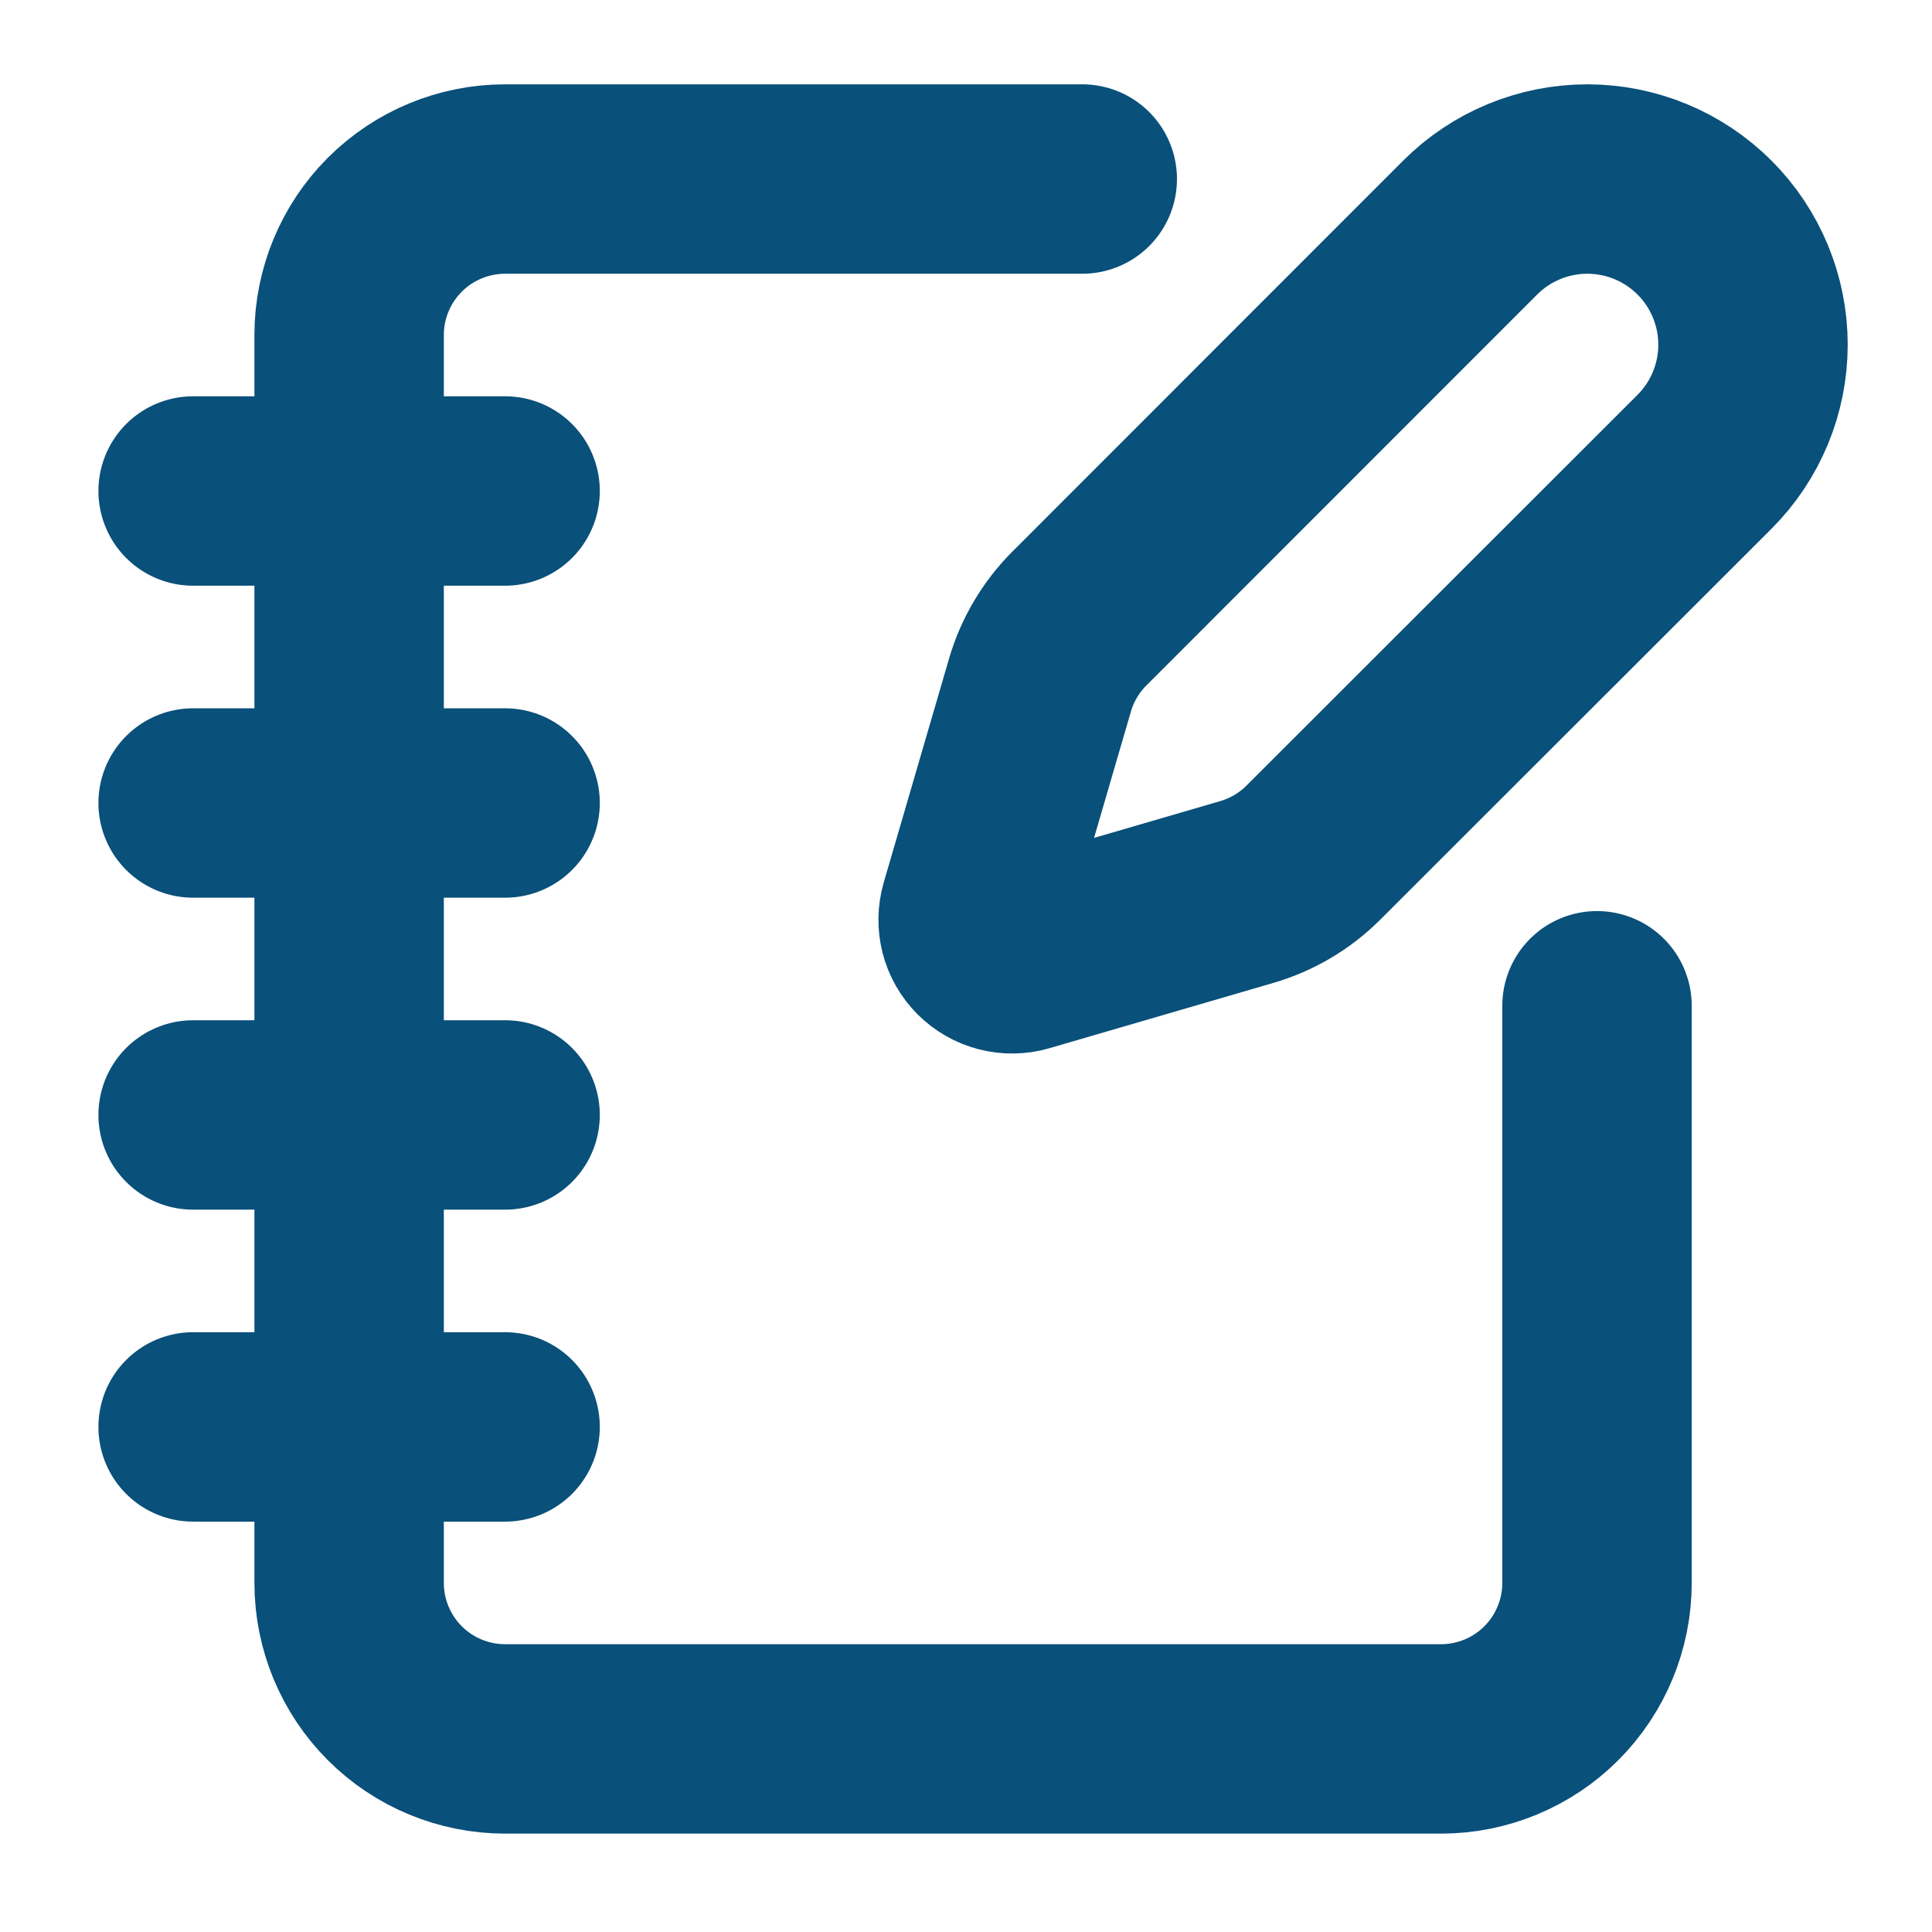 <svg width="51" height="51" viewBox="0 0 51 51" fill="none" xmlns="http://www.w3.org/2000/svg">
<g id="Lucide notebook pen">
<path id="Vector" d="M28.569 4.726H13.333C12.241 4.726 11.194 5.16 10.422 5.932C9.65 6.704 9.216 7.752 9.216 8.844V41.785C9.216 42.877 9.65 43.924 10.422 44.697C11.194 45.469 12.241 45.903 13.333 45.903H38.039C39.131 45.903 40.179 45.469 40.951 44.697C41.723 43.924 42.157 42.877 42.157 41.785V26.55" stroke="#09507A" stroke-width="5" stroke-linecap="round" stroke-linejoin="round"/>
<path id="Vector_2" d="M5.098 12.961H13.333" stroke="#09507A" stroke-width="5" stroke-linecap="round" stroke-linejoin="round"/>
<path id="Vector_3" d="M5.098 21.197H13.333" stroke="#09507A" stroke-width="5" stroke-linecap="round" stroke-linejoin="round"/>
<path id="Vector_4" d="M5.098 29.432H13.333" stroke="#09507A" stroke-width="5" stroke-linecap="round" stroke-linejoin="round"/>
<path id="Vector_5" d="M5.098 37.667H13.333" stroke="#09507A" stroke-width="5" stroke-linecap="round" stroke-linejoin="round"/>
<path id="Vector_6" d="M44.994 12.191C45.814 11.371 46.275 10.259 46.275 9.099C46.275 7.939 45.814 6.827 44.994 6.007C44.174 5.187 43.061 4.726 41.901 4.726C40.742 4.726 39.629 5.187 38.809 6.007L28.494 16.326C28.005 16.815 27.647 17.419 27.453 18.084L25.729 23.993C25.678 24.17 25.675 24.358 25.72 24.536C25.766 24.715 25.859 24.878 25.99 25.009C26.12 25.139 26.283 25.232 26.462 25.278C26.641 25.324 26.829 25.321 27.006 25.269L32.915 23.546C33.579 23.352 34.184 22.994 34.673 22.504L44.994 12.191Z" stroke="#09507A" stroke-width="5" stroke-linecap="round" stroke-linejoin="round"/>
</g>
</svg>
